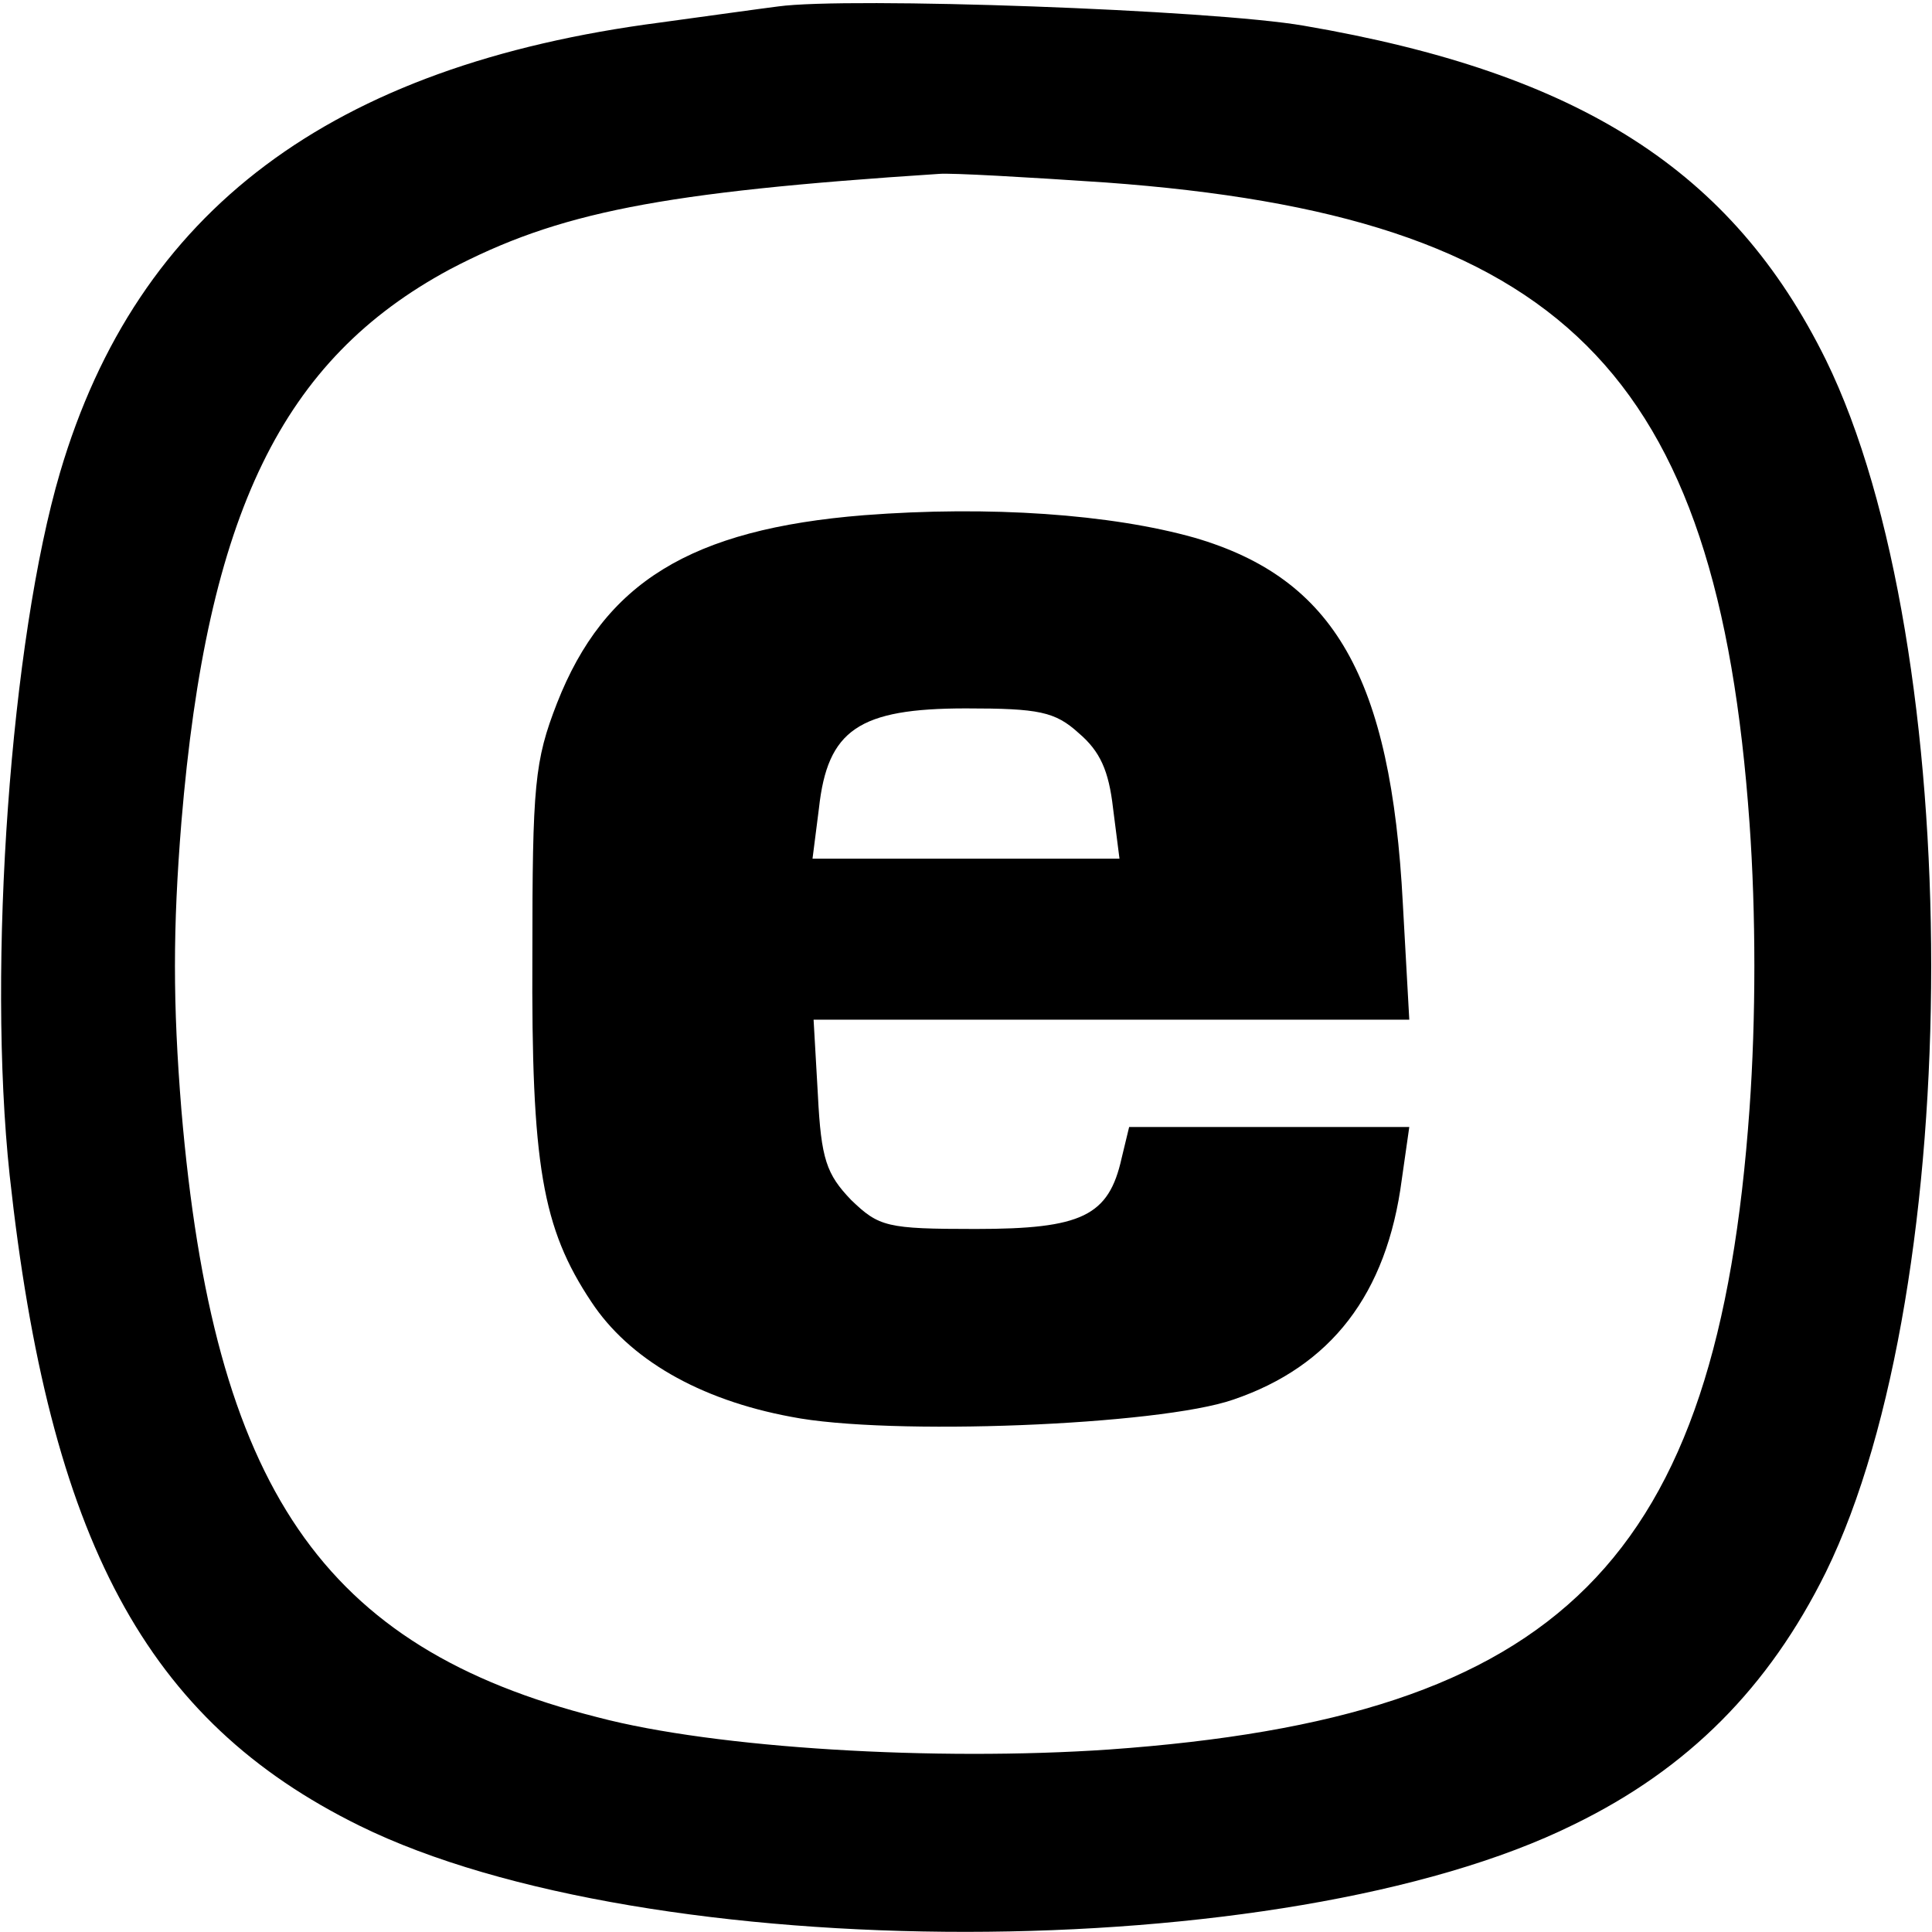 <?xml version="1.0" standalone="no"?>
<!DOCTYPE svg PUBLIC "-//W3C//DTD SVG 20010904//EN"
 "http://www.w3.org/TR/2001/REC-SVG-20010904/DTD/svg10.dtd">
<svg version="1.0" xmlns="http://www.w3.org/2000/svg"
 width="180pt" height="180pt" viewBox="0 0 180 180"
 preserveAspectRatio="xMidYMid meet">
<g transform="translate(0,180) scale(0.1,-0.1)"
fill="#000000" stroke="none">
<path d="M725 1794 c-16 -2 -66 -9 -110 -15 -307 -40 -487 -175 -559 -419 -46
-156 -68 -459 -47 -655 37 -340 127 -508 326 -606 268 -132 862 -132 1131 1
107 52 182 128 235 235 131 267 131 863 0 1130 -87 176 -229 267 -486 311 -86
15 -425 27 -490 18z m305 -164 c425 -31 570 -175 600 -597 6 -84 6 -182 0
-266 -30 -422 -175 -567 -597 -597 -161 -11 -366 1 -476 30 -257 65 -358 214
-388 566 -8 99 -8 169 0 268 24 288 94 431 250 515 101 53 195 72 456 89 11 1
81 -3 155 -8z"/>
<path d="M805 1320 c-162 -13 -242 -63 -286 -175 -21 -54 -23 -76 -23 -235 -1
-195 9 -254 55 -323 35 -53 100 -91 186 -107 91 -18 343 -8 412 16 91 31 143
98 157 205 l7 49 -131 0 -130 0 -7 -29 c-12 -54 -37 -66 -136 -66 -83 0 -90 2
-116 27 -23 24 -28 38 -31 98 l-4 70 277 0 278 0 -6 108 c-11 211 -64 303
-194 341 -78 22 -191 30 -308 21z m200 -203 c20 -17 28 -35 32 -70 l6 -47
-143 0 -143 0 6 47 c8 73 37 93 137 93 68 0 83 -3 105 -23z"/>
</g>
</svg>
